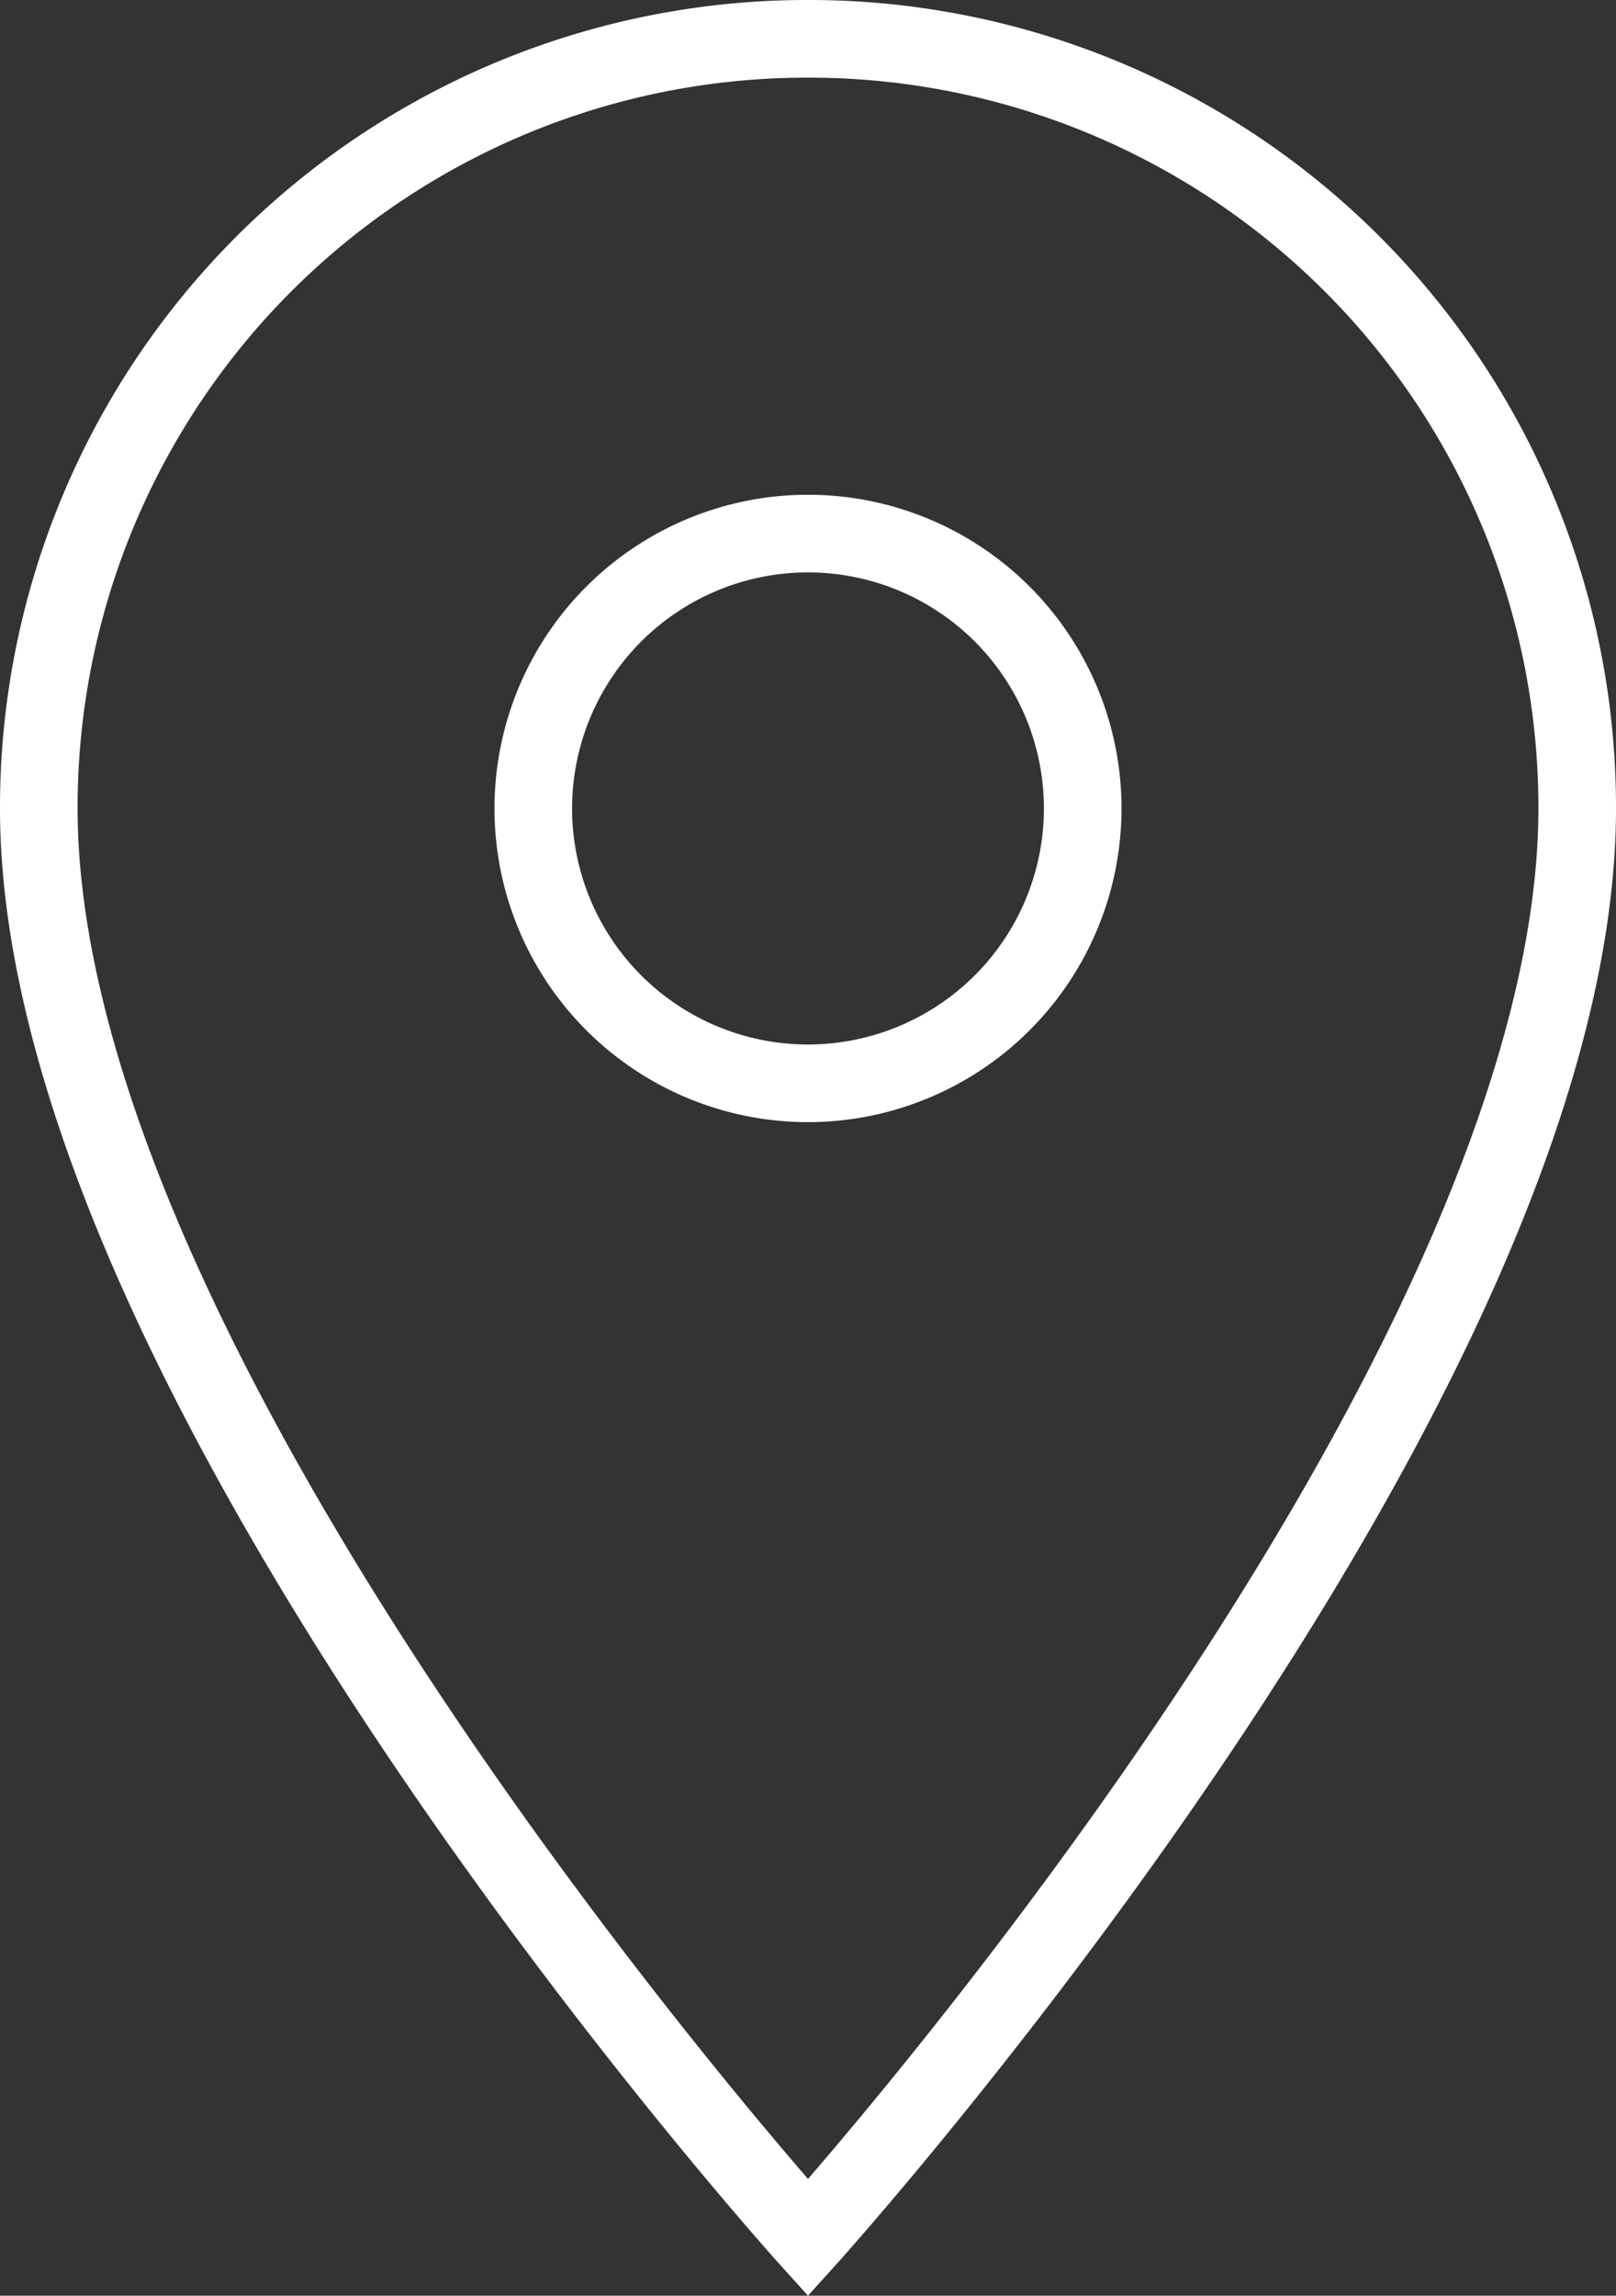 <svg xmlns="http://www.w3.org/2000/svg" width="20.824" height="29.566" viewBox="0 0 20.824 29.566"><rect x="0" y="0" width="20.824" height="29.566" fill="#333333" stroke="none"/><path id="Icon_material-location-on" data-name="Icon material-location-on" d="M17.412,3A9.9,9.9,0,0,0,7.5,12.912c0,7.434,9.912,18.408,9.912,18.408s9.912-10.974,9.912-18.408A9.9,9.9,0,0,0,17.412,3Zm0,13.452a3.54,3.54,0,1,1,3.54-3.54A3.541,3.541,0,0,1,17.412,16.452Z" transform="translate(-7 -2.5)" fill="none" stroke="#fff" stroke-width="1"></path></svg>